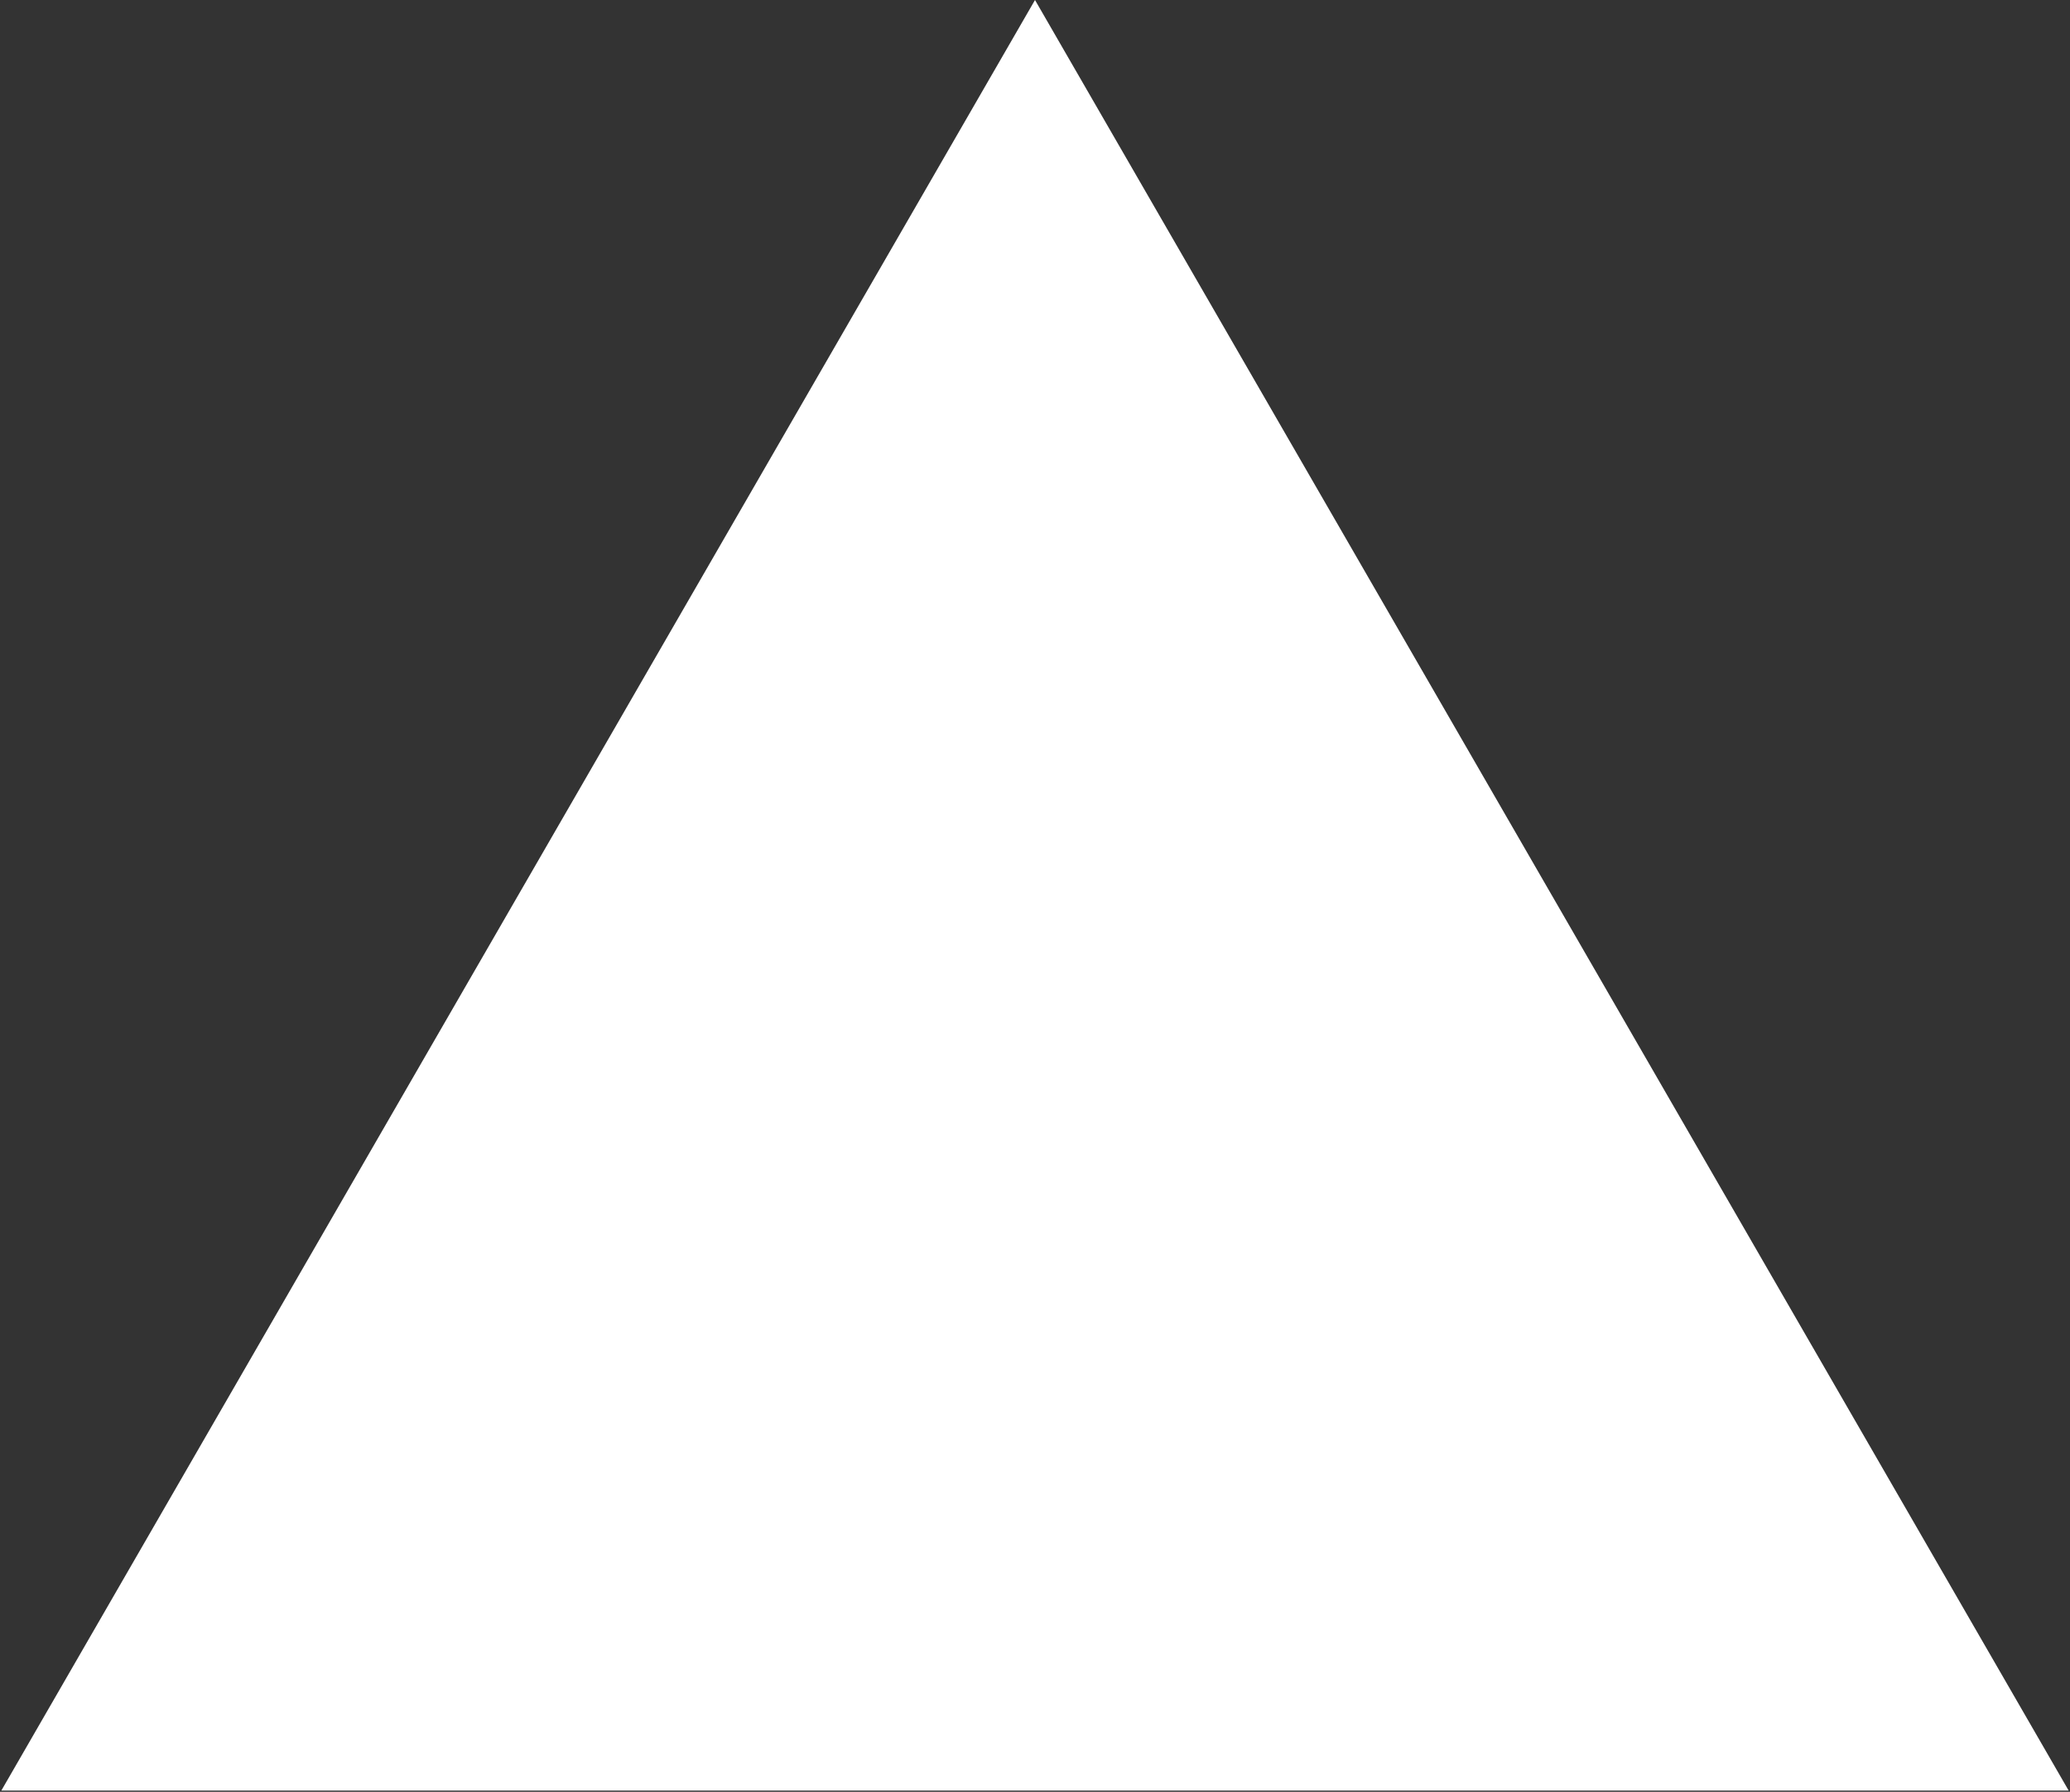 <?xml version="1.0" encoding="UTF-8"?> <svg xmlns="http://www.w3.org/2000/svg" width="1227" height="1062" viewBox="0 0 1227 1062" fill="none"><rect x="0" y="0" width="1227" height="1062" fill="#333333" stroke="none"/> <path d="M613.5 0L1226.21 1061.25H0.787L613.5 0Z" fill="white"></path> </svg> 